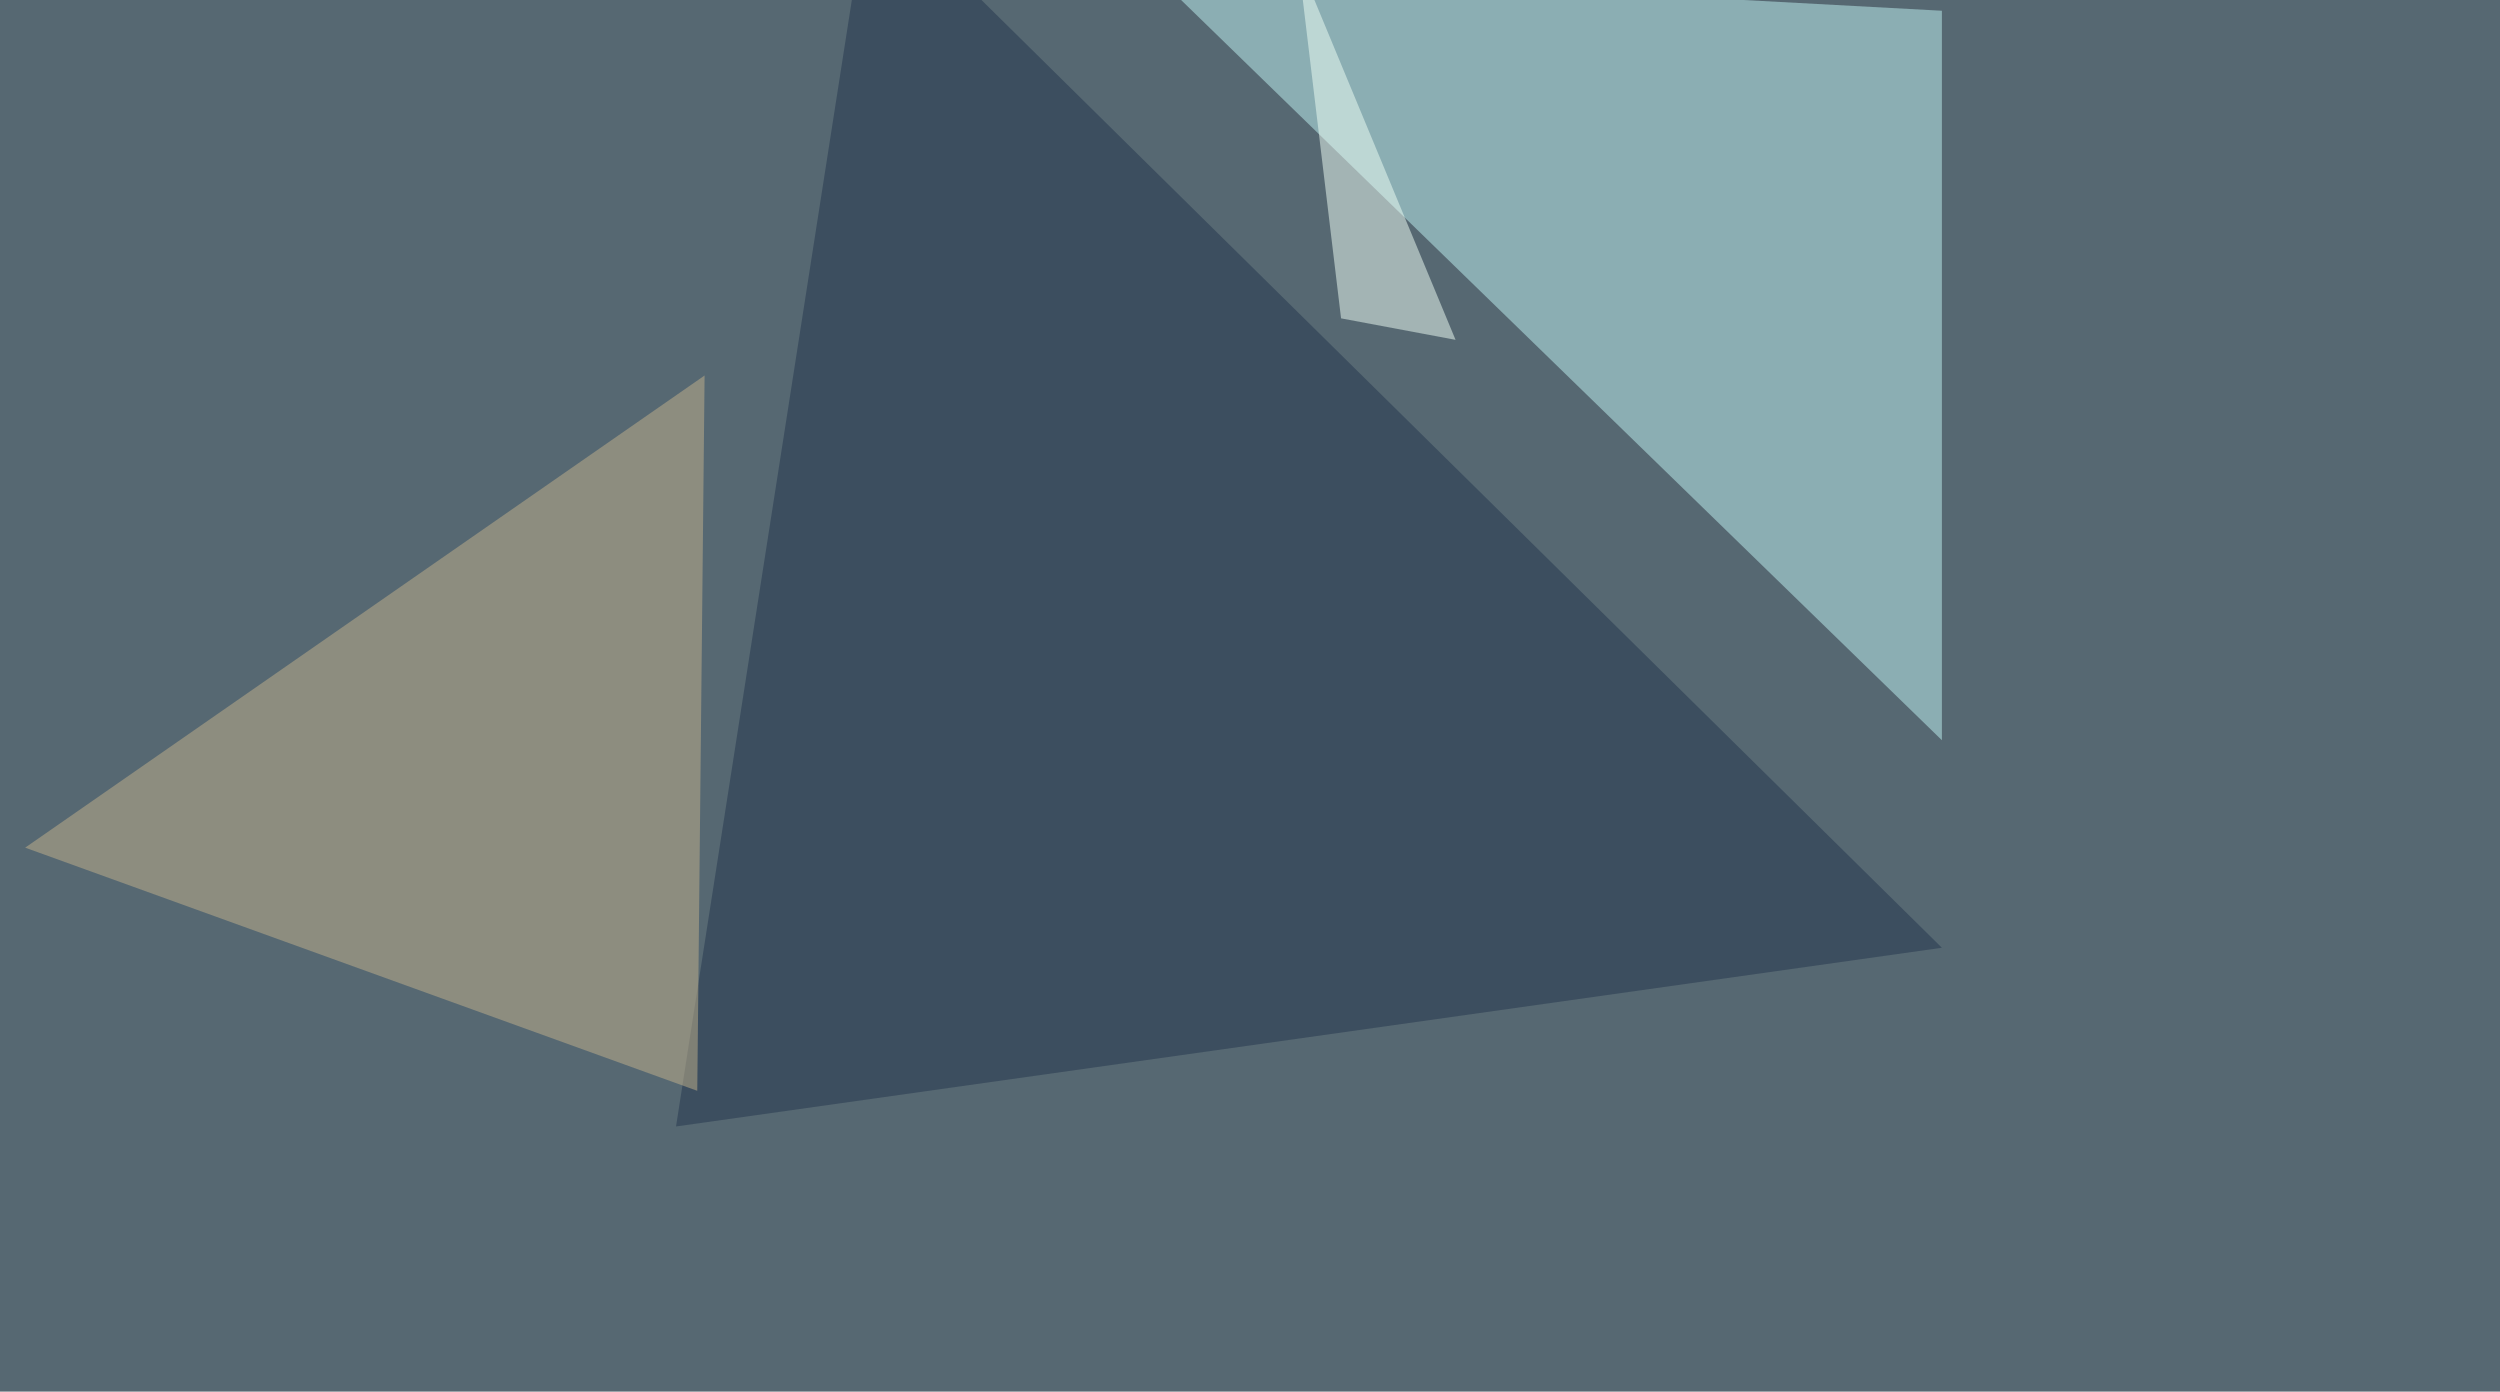 <svg xmlns="http://www.w3.org/2000/svg" width="1024" height="570" ><filter id="a"><feGaussianBlur stdDeviation="55"/></filter><rect width="100%" height="100%" fill="#566872"/><g filter="url(#a)"><g fill-opacity=".5"><path fill="#c1f5f4" d="M470.2-13.2L795.4 4.4v298.8z"/><path fill="#22344d" d="M795.4 388.2L356-45.4l-79.1 506.8z"/><path fill="#c5b28d" d="M10.3 347.2l275.3 99.6 3-293z"/><path fill="#f0fff7" d="M531.7-16.1l17.6 146.5 46.9 8.8z"/></g></g></svg>